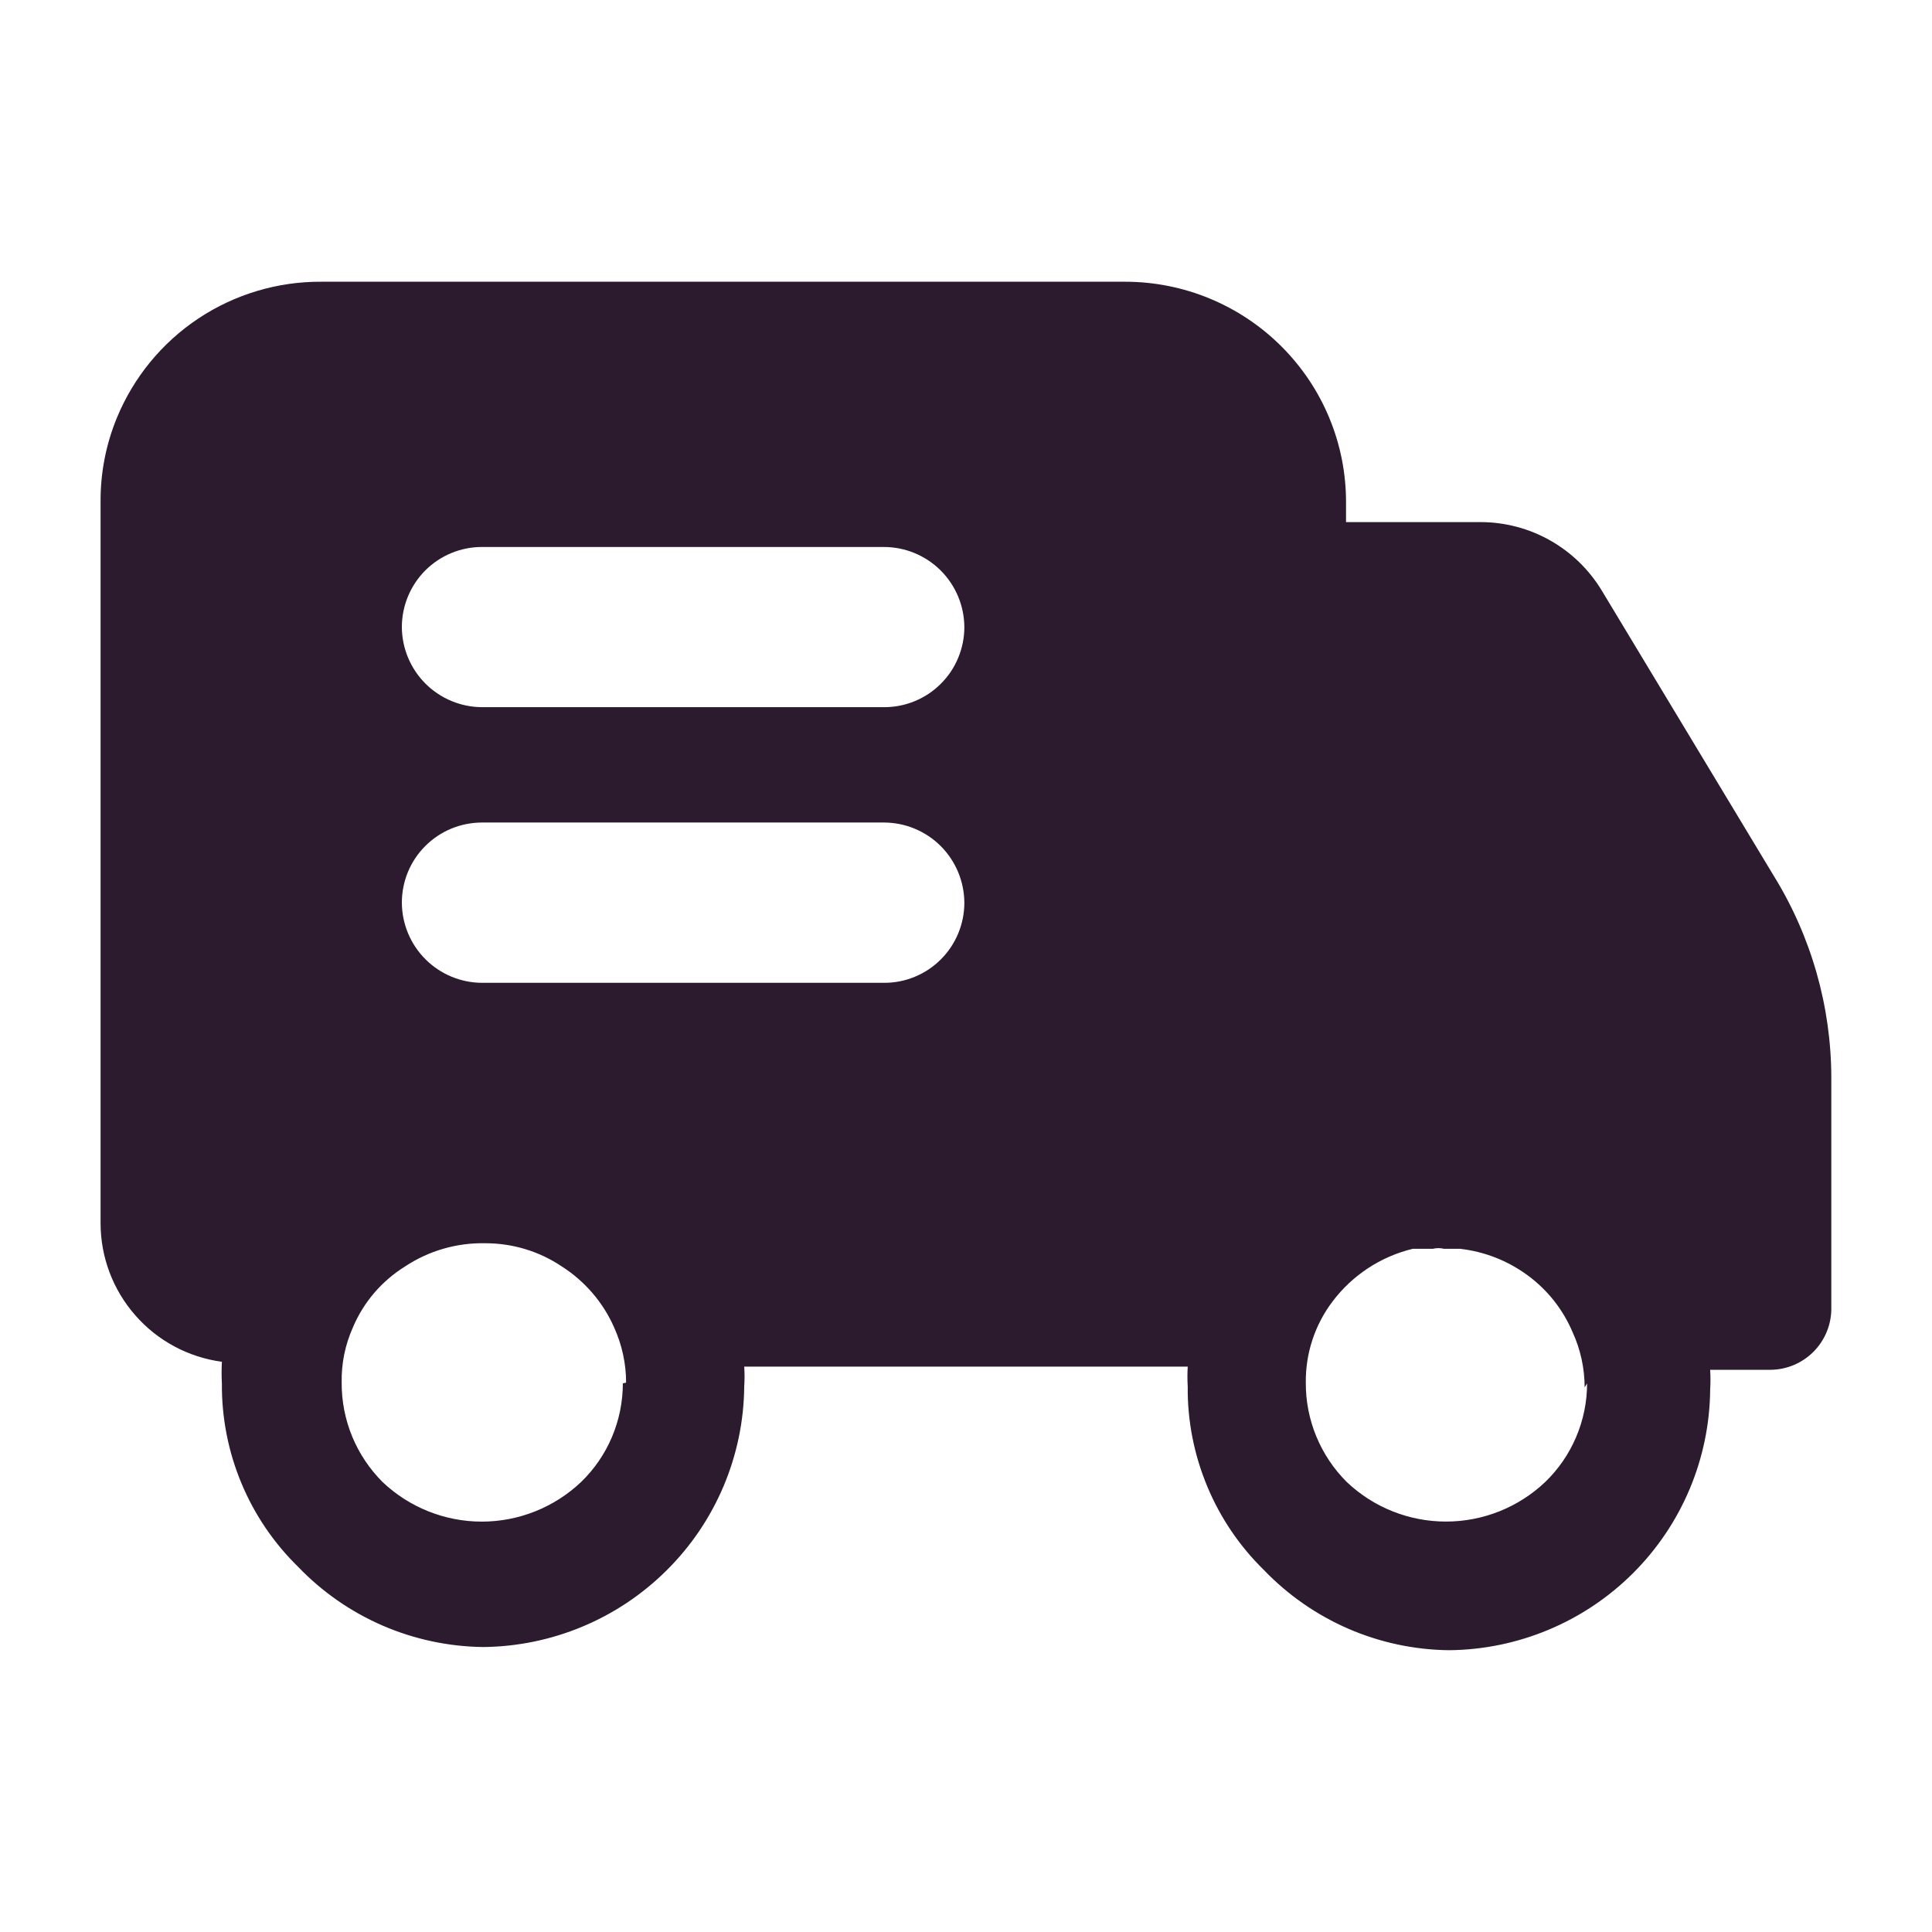 <?xml version="1.0" encoding="UTF-8"?> <svg xmlns="http://www.w3.org/2000/svg" width="34" height="34" viewBox="0 0 34 34" fill="none"><path d="M31.211 15.406L28.185 10.387C27.963 10.022 27.652 9.721 27.281 9.511C26.91 9.301 26.491 9.19 26.064 9.188H23.688V8.836C23.688 8.326 23.588 7.822 23.392 7.351C23.197 6.881 22.91 6.454 22.549 6.094C21.82 5.367 20.831 4.958 19.801 4.958H5.658C4.889 4.953 4.135 5.178 3.494 5.603C2.852 6.029 2.353 6.637 2.059 7.348C1.864 7.82 1.766 8.325 1.77 8.836V21.526C1.77 22.122 1.987 22.698 2.38 23.146C2.772 23.595 3.314 23.886 3.905 23.965C3.898 24.093 3.898 24.22 3.905 24.347C3.9 24.947 4.016 25.543 4.247 26.098C4.477 26.653 4.818 27.155 5.248 27.575C5.669 28.014 6.174 28.365 6.732 28.607C7.291 28.849 7.892 28.977 8.5 28.985C9.715 28.974 10.877 28.488 11.737 27.63C12.597 26.775 13.086 25.615 13.097 24.402C13.105 24.285 13.105 24.168 13.097 24.05H20.902C20.895 24.168 20.895 24.285 20.902 24.402C20.896 25.003 21.013 25.599 21.244 26.154C21.474 26.709 21.815 27.212 22.245 27.632C22.667 28.071 23.172 28.422 23.731 28.664C24.29 28.906 24.891 29.034 25.5 29.041C26.715 29.03 27.877 28.544 28.737 27.687C29.596 26.831 30.085 25.671 30.096 24.459C30.103 24.341 30.103 24.223 30.096 24.106H31.167C31.446 24.102 31.713 23.989 31.911 23.792C32.109 23.595 32.223 23.328 32.228 23.049V18.975C32.228 17.714 31.875 16.478 31.211 15.406ZM10.961 24.345C10.961 24.669 10.896 24.99 10.77 25.288C10.644 25.586 10.459 25.856 10.226 26.081C9.754 26.528 9.129 26.778 8.479 26.778C7.829 26.778 7.204 26.528 6.732 26.081C6.503 25.851 6.321 25.579 6.197 25.279C6.074 24.979 6.011 24.657 6.013 24.332C6.006 23.997 6.074 23.665 6.211 23.359C6.398 22.916 6.719 22.542 7.129 22.287C7.548 22.01 8.041 21.868 8.543 21.879C9.022 21.879 9.489 22.02 9.886 22.287C10.292 22.546 10.613 22.919 10.807 23.359C10.945 23.664 11.019 23.997 11.018 24.332L10.961 24.345ZM15.557 17.296H8.487C8.113 17.296 7.754 17.147 7.489 16.883C7.224 16.619 7.074 16.261 7.072 15.886C7.072 15.701 7.108 15.517 7.179 15.345C7.25 15.174 7.354 15.018 7.486 14.887C7.617 14.756 7.773 14.652 7.945 14.581C8.116 14.511 8.3 14.475 8.486 14.475H15.557C15.931 14.476 16.29 14.625 16.555 14.889C16.819 15.154 16.969 15.512 16.971 15.886C16.971 16.072 16.934 16.256 16.863 16.427C16.792 16.598 16.688 16.754 16.556 16.885C16.425 17.016 16.269 17.12 16.098 17.19C15.926 17.261 15.742 17.297 15.557 17.296ZM15.557 12.445H8.487C8.113 12.445 7.754 12.296 7.489 12.032C7.224 11.768 7.074 11.41 7.072 11.036C7.072 10.85 7.109 10.666 7.18 10.495C7.251 10.324 7.355 10.168 7.486 10.037C7.618 9.906 7.774 9.802 7.945 9.732C8.117 9.661 8.301 9.625 8.486 9.626H15.557C15.931 9.627 16.289 9.775 16.554 10.039C16.819 10.303 16.969 10.662 16.971 11.036C16.971 11.221 16.934 11.405 16.863 11.576C16.792 11.748 16.688 11.903 16.556 12.034C16.425 12.165 16.269 12.269 16.098 12.339C15.926 12.41 15.742 12.446 15.557 12.445ZM27.93 24.345C27.93 24.669 27.865 24.99 27.738 25.288C27.612 25.586 27.426 25.856 27.193 26.081C26.722 26.528 26.097 26.777 25.447 26.777C24.797 26.777 24.172 26.528 23.701 26.081C23.471 25.852 23.289 25.579 23.165 25.279C23.041 24.979 22.978 24.657 22.98 24.332C22.974 23.819 23.138 23.318 23.448 22.907C23.796 22.444 24.296 22.114 24.861 21.977H25.215C25.28 21.961 25.348 21.961 25.412 21.977H25.696C26.125 22.026 26.534 22.186 26.883 22.443C27.233 22.699 27.506 23.045 27.675 23.444C27.815 23.749 27.887 24.082 27.887 24.416L27.93 24.345Z" fill="#2C1A2F"></path><path d="M25.443 21.865C25.378 21.85 25.31 21.85 25.245 21.865H25.443Z" fill="#2C1A2F"></path></svg> 